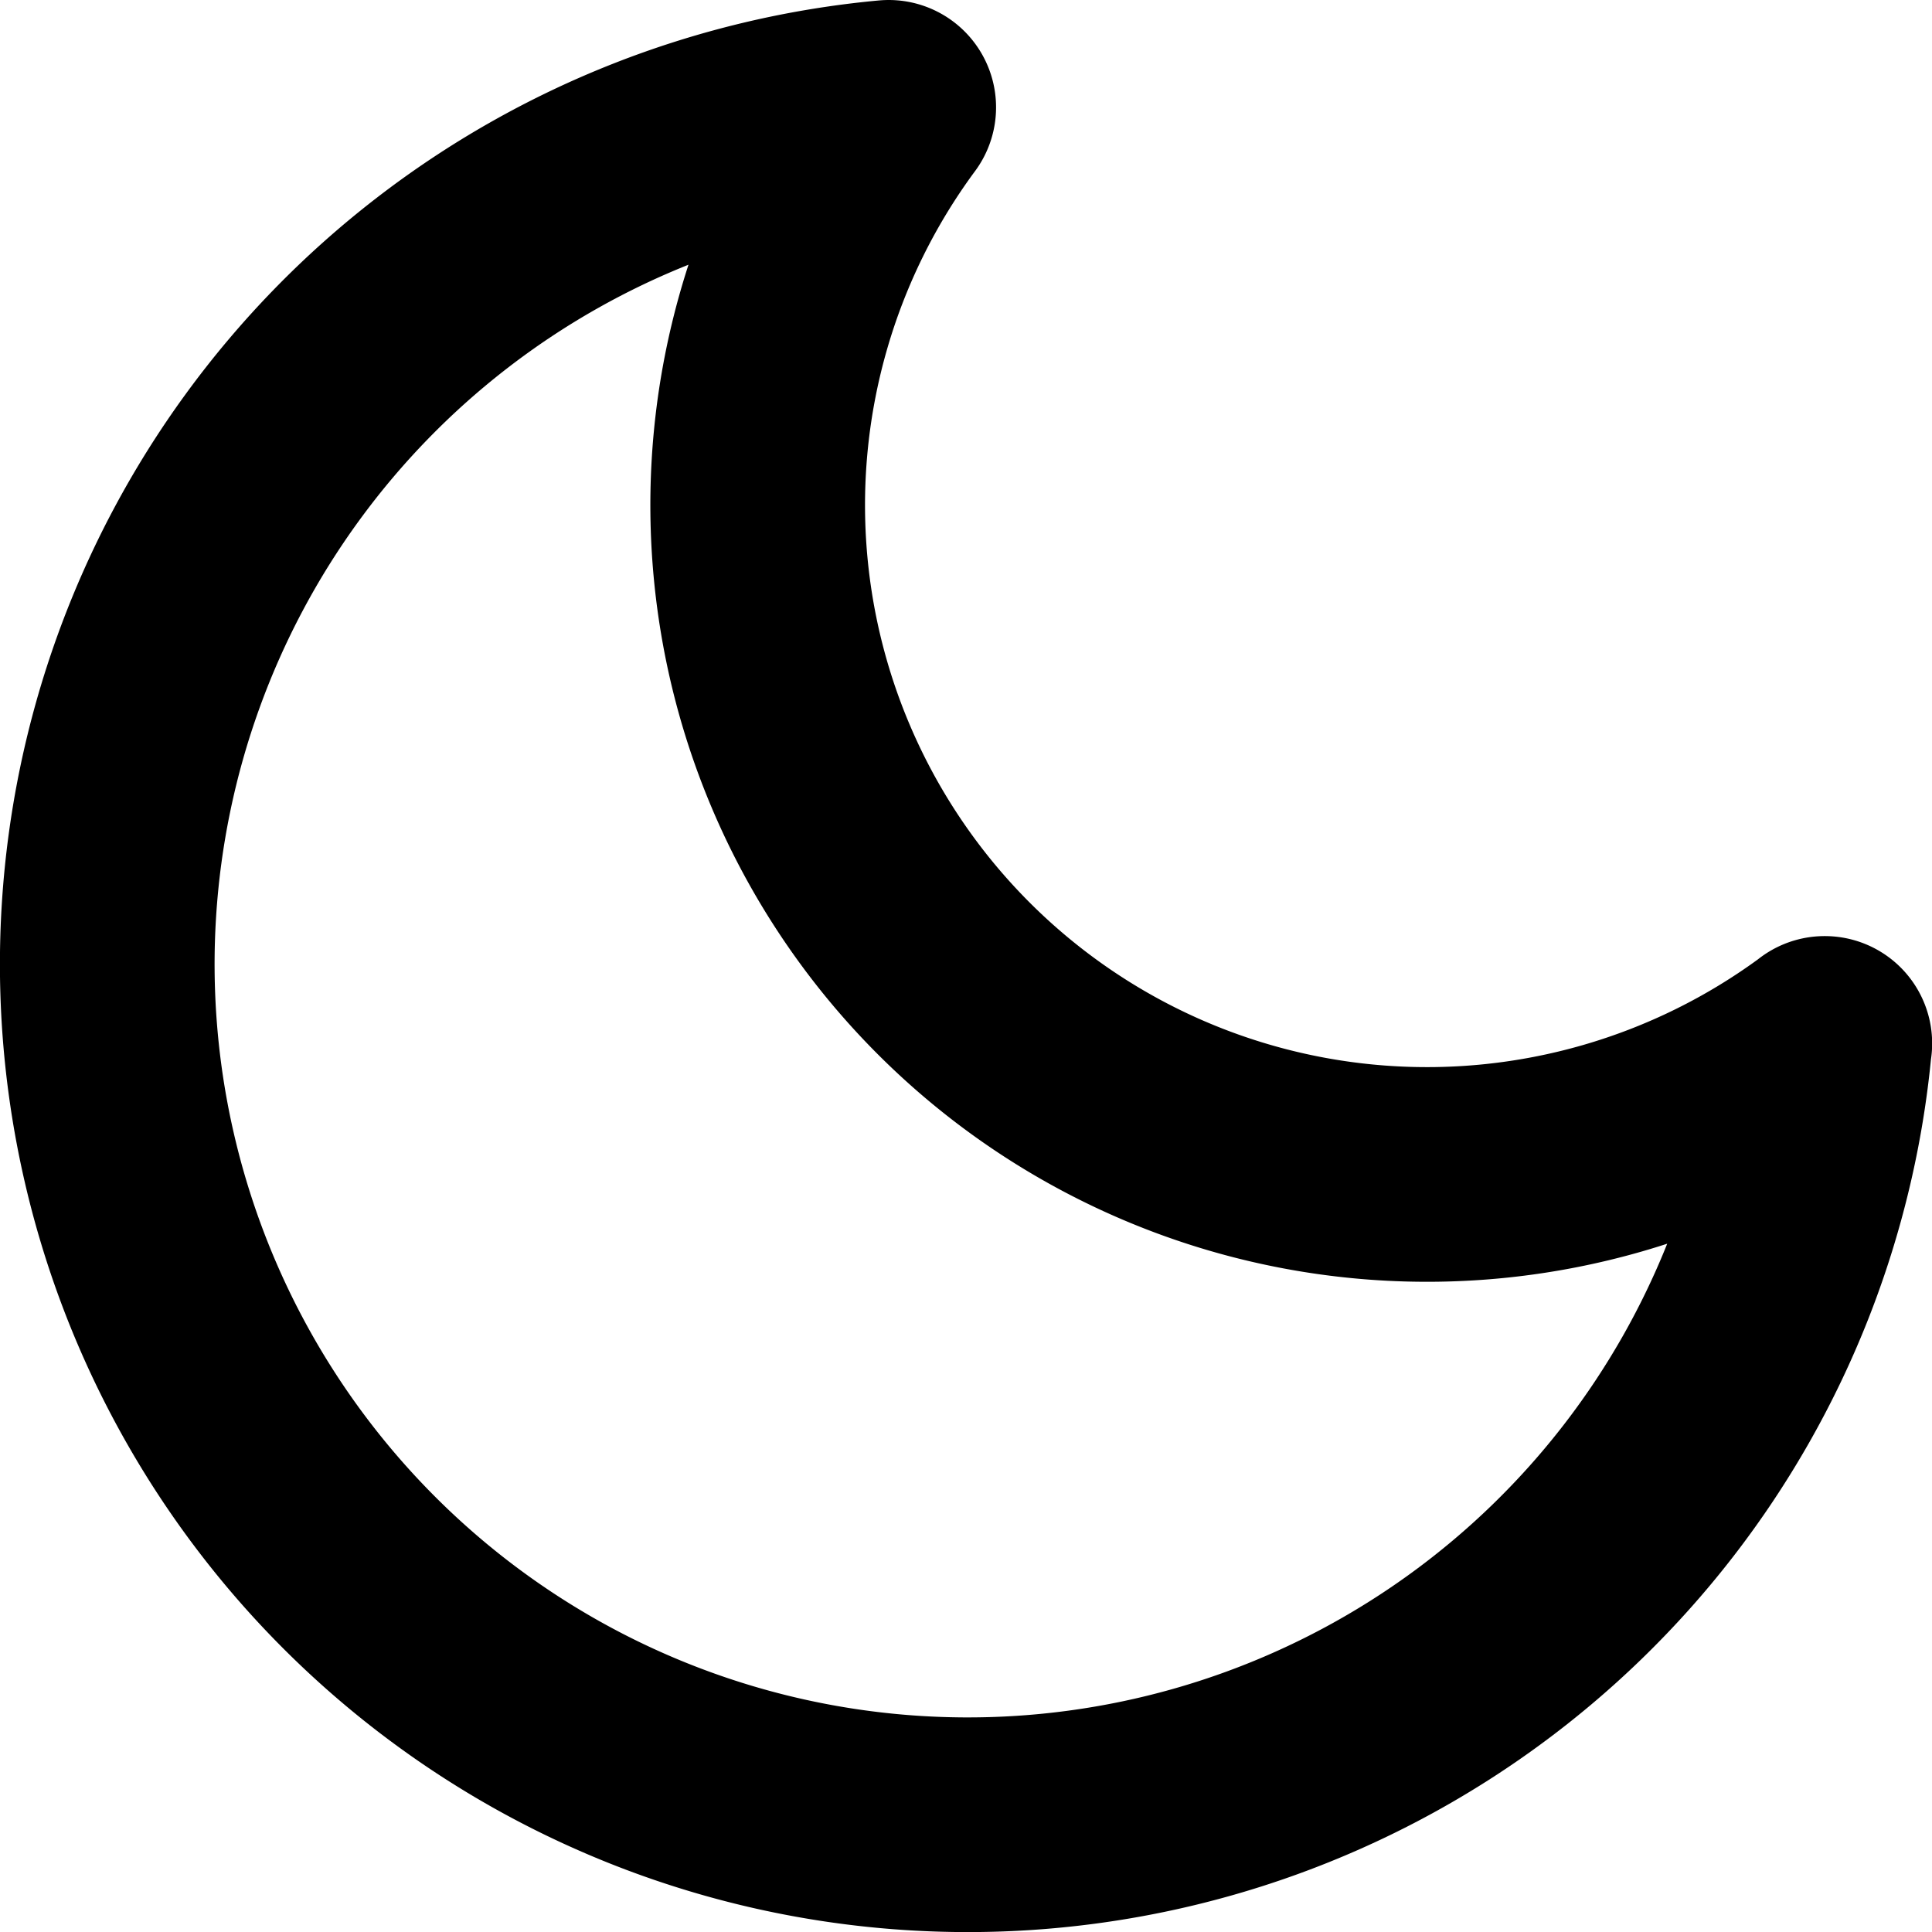 <svg xmlns="http://www.w3.org/2000/svg" width="13.5" height="13.5" viewBox="0 0 13.5 13.5">
  <path id="Icon_feather-moon" data-name="Icon feather-moon" d="M16.557,11.041A6.013,6.013,0,1,1,10.017,4.5a4.677,4.677,0,0,0,6.541,6.541Z" transform="translate(-3.807 -3.75)" fill="none" stroke="#000" stroke-linecap="round" stroke-linejoin="round" stroke-width="1.5"/>
</svg>